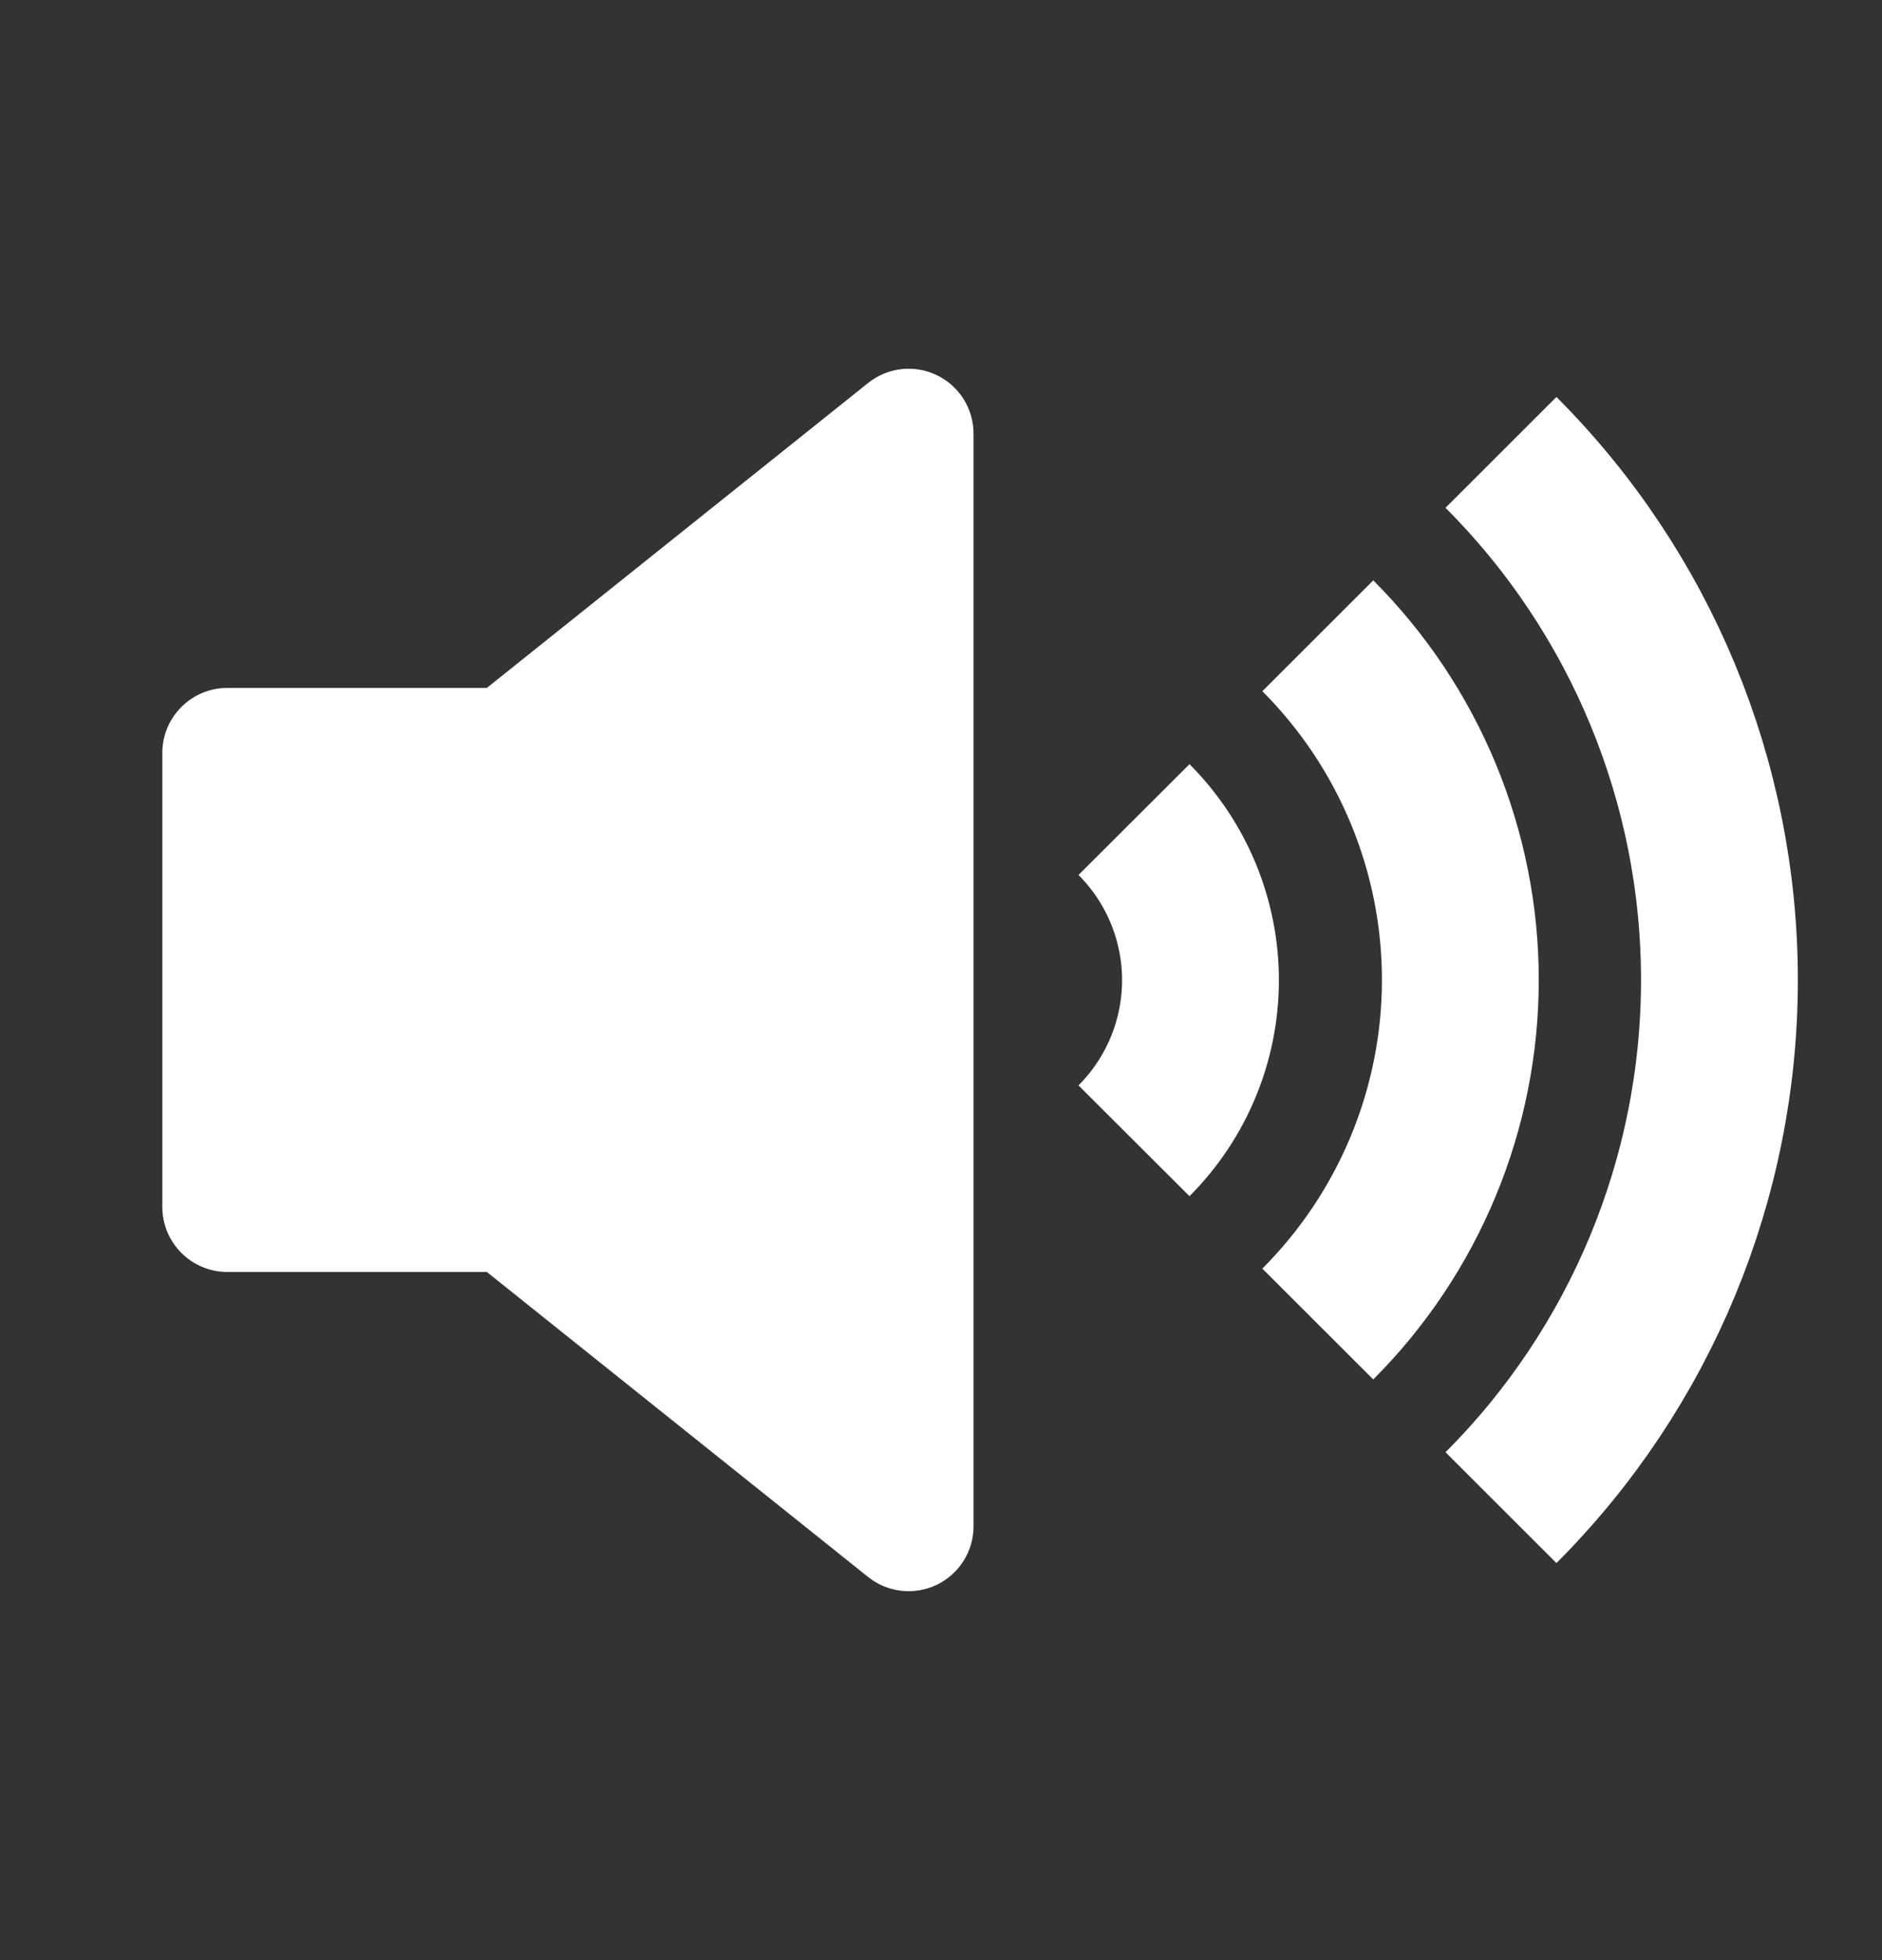 <svg width="24" height="25" viewBox="0 0 24 25" fill="none" xmlns="http://www.w3.org/2000/svg">
<rect x="0" y="0" width="24" height="25" fill="#333333" stroke="none"/>
<path d="M2.898 8.774H6.208L11.07 4.885C11.192 4.787 11.339 4.726 11.494 4.708C11.649 4.691 11.806 4.717 11.946 4.785C12.087 4.852 12.205 4.958 12.288 5.09C12.371 5.222 12.415 5.375 12.415 5.531V19.467C12.415 19.623 12.371 19.776 12.288 19.907C12.205 20.04 12.087 20.145 11.946 20.213C11.806 20.28 11.649 20.307 11.494 20.289C11.339 20.272 11.192 20.211 11.07 20.113L6.208 16.223H2.898C2.678 16.223 2.468 16.135 2.313 15.98C2.158 15.825 2.07 15.614 2.07 15.395V9.602C2.07 9.382 2.158 9.172 2.313 9.017C2.468 8.862 2.678 8.774 2.898 8.774Z" fill="white"/>
<path d="M16.805 8.109C17.968 9.273 18.623 10.853 18.623 12.498C18.623 14.143 17.968 15.723 16.805 16.887" stroke="white" stroke-width="2" stroke-miterlimit="10"/>
<path d="M19.141 5.77C20.925 7.555 21.927 9.975 21.927 12.499C21.927 15.023 20.925 17.444 19.141 19.229" stroke="white" stroke-width="2" stroke-miterlimit="10"/>
<path d="M14.461 10.453C15.004 10.997 15.309 11.733 15.309 12.501C15.309 13.27 15.004 14.006 14.461 14.55" stroke="white" stroke-width="2" stroke-miterlimit="10"/>
</svg>
